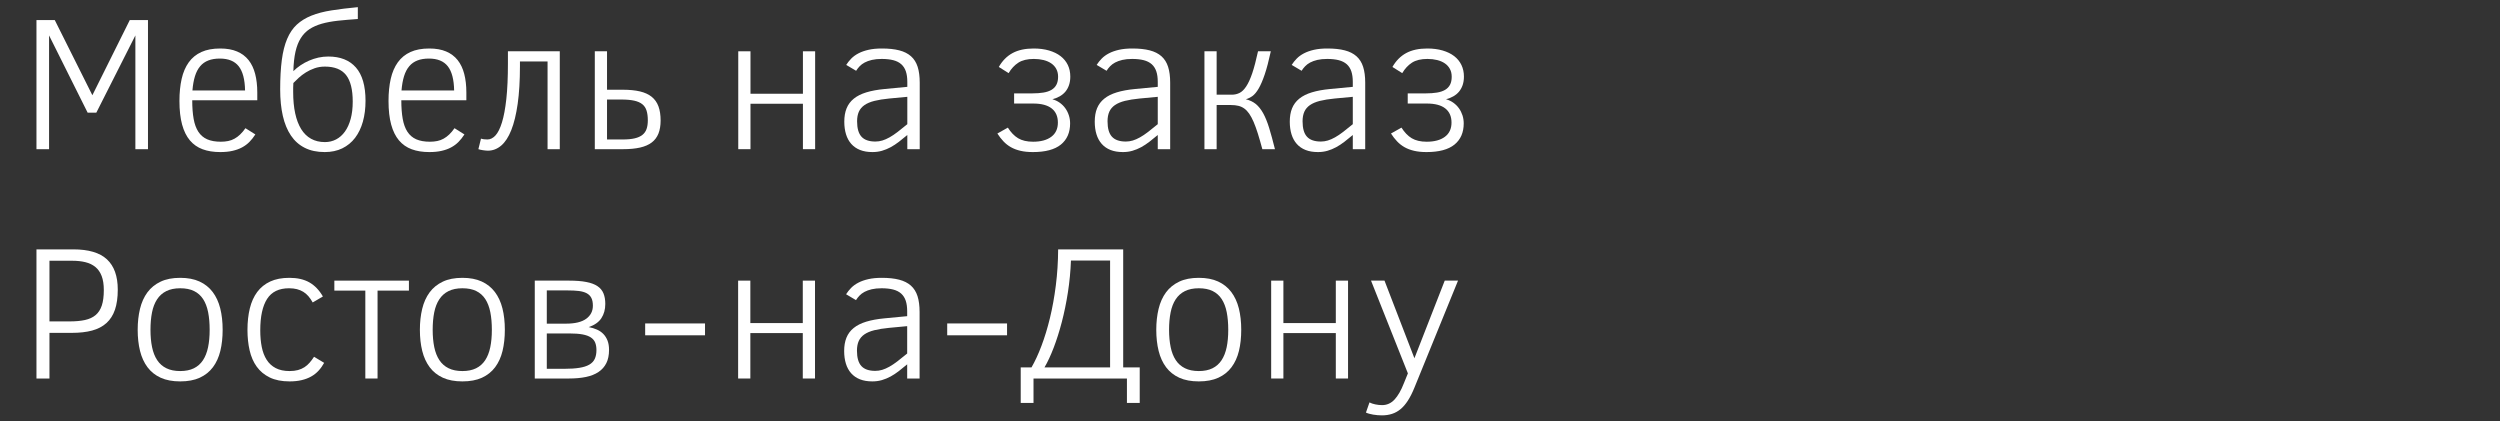 <?xml version="1.0" encoding="UTF-8" standalone="no"?> <svg xmlns="http://www.w3.org/2000/svg" xmlns:xlink="http://www.w3.org/1999/xlink" xmlns:serif="http://www.serif.com/" width="100%" height="100%" viewBox="0 0 3508 591" version="1.1" xml:space="preserve" style="fill-rule:evenodd;clip-rule:evenodd;stroke-linejoin:round;stroke-miterlimit:2;"><rect x="0" y="0" width="3508" height="591" fill="#333333" stroke="none"/> <g transform="matrix(3.318,0,0,3.218,-1890.35,-8584.44)"> <path d="M626.977,2732.68L626.977,2683.08L610.457,2716.77L606.795,2716.77L590.478,2683.08L590.478,2732.68L585.147,2732.68L585.147,2676.37L592.879,2676.37L608.788,2709.16L624.617,2676.37L632.307,2676.37L632.307,2732.68L626.977,2732.68Z" style="fill:white;fill-rule:nonzero;"></path> <path d="M651.025,2711.36C651.025,2714.48 651.221,2717.18 651.615,2719.46C652.008,2721.74 652.673,2723.61 653.609,2725.09C654.544,2726.57 655.785,2727.66 657.332,2728.37C658.878,2729.07 660.804,2729.43 663.11,2729.43C664.249,2729.43 665.293,2729.32 666.243,2729.12C667.192,2728.92 668.081,2728.58 668.908,2728.1C669.735,2727.63 670.529,2727.02 671.288,2726.27C672.048,2725.53 672.794,2724.61 673.526,2723.53L677.717,2726.25C676.958,2727.47 676.124,2728.56 675.215,2729.51C674.306,2730.46 673.262,2731.26 672.082,2731.91C670.902,2732.56 669.559,2733.06 668.054,2733.41C666.548,2733.77 664.819,2733.94 662.866,2733.94C660.044,2733.94 657.562,2733.54 655.419,2732.72C653.276,2731.91 651.479,2730.61 650.028,2728.84C648.577,2727.06 647.478,2724.76 646.732,2721.94C645.986,2719.12 645.613,2715.7 645.613,2711.68C645.613,2708.08 645.925,2704.86 646.549,2702.02C647.173,2699.19 648.17,2696.79 649.54,2694.82C650.909,2692.85 652.686,2691.35 654.87,2690.32C657.054,2689.29 659.719,2688.78 662.866,2688.78C665.633,2688.78 668.006,2689.21 669.986,2690.08C671.967,2690.95 673.587,2692.2 674.849,2693.84C676.11,2695.48 677.039,2697.49 677.636,2699.87C678.233,2702.24 678.531,2704.93 678.531,2707.94L678.531,2711.36L651.025,2711.36ZM673.364,2707.09C673.282,2702.29 672.387,2698.77 670.678,2696.53C668.969,2694.29 666.311,2693.17 662.703,2693.17C660.831,2693.17 659.21,2693.44 657.84,2693.99C656.47,2694.53 655.318,2695.37 654.382,2696.51C653.446,2697.65 652.713,2699.09 652.184,2700.84C651.655,2702.59 651.296,2704.67 651.106,2707.09L673.364,2707.09Z" style="fill:white;fill-rule:nonzero;"></path> <path d="M724.308,2711.6C724.308,2714.91 723.935,2717.94 723.189,2720.68C722.443,2723.42 721.344,2725.77 719.893,2727.74C718.441,2729.7 716.638,2731.23 714.481,2732.32C712.324,2733.4 709.849,2733.94 707.055,2733.94C703.8,2733.94 700.985,2733.33 698.612,2732.09C696.238,2730.86 694.285,2729.07 692.752,2726.72C691.22,2724.37 690.08,2721.52 689.334,2718.16C688.589,2714.79 688.216,2710.97 688.216,2706.68C688.216,2701.69 688.446,2697.39 688.907,2693.78C689.368,2690.17 690.121,2687.1 691.166,2684.57C692.21,2682.03 693.573,2679.96 695.255,2678.36C696.937,2676.76 698.992,2675.46 701.419,2674.45C703.847,2673.45 706.682,2672.68 709.924,2672.16C713.165,2671.63 716.875,2671.16 721.052,2670.75L721.052,2675.92C717.96,2676.14 715.146,2676.39 712.609,2676.67C710.073,2676.96 707.808,2677.39 705.814,2677.97C703.82,2678.56 702.091,2679.34 700.626,2680.33C699.161,2681.32 697.934,2682.63 696.944,2684.24C695.953,2685.85 695.201,2687.83 694.685,2690.18C694.17,2692.53 693.871,2695.36 693.79,2698.66C694.685,2697.74 695.696,2696.89 696.821,2696.1C697.947,2695.31 699.148,2694.64 700.423,2694.07C701.698,2693.5 703.02,2693.06 704.39,2692.74C705.76,2692.43 707.15,2692.28 708.561,2692.28C713.633,2692.28 717.526,2693.87 720.239,2697.06C722.951,2700.24 724.308,2705.09 724.308,2711.6ZM718.896,2711.93C718.896,2706.69 717.96,2702.84 716.088,2700.37C714.216,2697.91 711.233,2696.67 707.136,2696.67C705.563,2696.67 704.105,2696.91 702.762,2697.4C701.419,2697.89 700.192,2698.49 699.08,2699.21C697.968,2699.93 696.971,2700.7 696.089,2701.53C695.207,2702.36 694.441,2703.13 693.79,2703.83C693.736,2704.54 693.709,2705.2 693.709,2705.83L693.709,2707.78C693.709,2711.25 693.994,2714.34 694.563,2717.06C695.133,2719.77 695.974,2722.05 697.086,2723.91C698.198,2725.77 699.595,2727.18 701.277,2728.14C702.959,2729.11 704.912,2729.59 707.136,2729.59C708.845,2729.59 710.419,2729.2 711.856,2728.43C713.294,2727.66 714.535,2726.52 715.58,2725.03C716.624,2723.54 717.438,2721.7 718.021,2719.5C718.604,2717.3 718.896,2714.78 718.896,2711.93Z" style="fill:white;fill-rule:nonzero;"></path> <path d="M739.444,2711.36C739.444,2714.48 739.641,2717.18 740.034,2719.46C740.428,2721.74 741.092,2723.61 742.028,2725.09C742.964,2726.57 744.205,2727.66 745.751,2728.37C747.298,2729.07 749.224,2729.43 751.529,2729.43C752.669,2729.43 753.713,2729.32 754.662,2729.12C755.612,2728.92 756.5,2728.58 757.328,2728.1C758.155,2727.63 758.948,2727.02 759.708,2726.27C760.468,2725.53 761.214,2724.61 761.946,2723.53L766.137,2726.25C765.378,2727.47 764.543,2728.56 763.635,2729.51C762.726,2730.46 761.681,2731.26 760.501,2731.91C759.321,2732.56 757.979,2733.06 756.473,2733.41C754.968,2733.77 753.238,2733.94 751.285,2733.94C748.464,2733.94 745.982,2733.54 743.839,2732.72C741.696,2731.91 739.899,2730.61 738.447,2728.84C736.996,2727.06 735.898,2724.76 735.152,2721.94C734.406,2719.12 734.033,2715.7 734.033,2711.68C734.033,2708.08 734.345,2704.86 734.968,2702.02C735.592,2699.19 736.589,2696.79 737.959,2694.82C739.329,2692.85 741.106,2691.35 743.29,2690.32C745.473,2689.29 748.138,2688.78 751.285,2688.78C754.052,2688.78 756.426,2689.21 758.406,2690.08C760.386,2690.95 762.007,2692.2 763.268,2693.84C764.53,2695.48 765.459,2697.49 766.056,2699.87C766.652,2702.24 766.951,2704.93 766.951,2707.94L766.951,2711.36L739.444,2711.36ZM761.783,2707.09C761.702,2702.29 760.807,2698.77 759.098,2696.53C757.389,2694.29 754.73,2693.17 751.122,2693.17C749.251,2693.17 747.63,2693.44 746.26,2693.99C744.89,2694.53 743.737,2695.37 742.801,2696.51C741.865,2697.65 741.133,2699.09 740.604,2700.84C740.075,2702.59 739.716,2704.67 739.526,2707.09L761.783,2707.09Z" style="fill:white;fill-rule:nonzero;"></path> <path d="M789.615,2694.43L789.615,2696.51C789.615,2702.8 789.297,2708.26 788.659,2712.89C788.022,2717.51 787.12,2721.34 785.953,2724.36C784.787,2727.39 783.363,2729.64 781.681,2731.12C779.999,2732.59 778.127,2733.33 776.065,2733.33C775.767,2733.33 775.435,2733.31 775.069,2733.27C774.702,2733.23 774.336,2733.18 773.97,2733.13C773.604,2733.07 773.251,2733.01 772.912,2732.93C772.573,2732.84 772.281,2732.76 772.037,2732.68L773.136,2728.08C773.543,2728.22 773.997,2728.31 774.499,2728.37C775.001,2728.42 775.455,2728.45 775.862,2728.45C777.083,2728.45 778.215,2727.87 779.26,2726.7C780.304,2725.53 781.22,2723.64 782.006,2721.02C782.793,2718.41 783.41,2714.99 783.858,2710.79C784.305,2706.59 784.529,2701.43 784.529,2695.33L784.529,2690L806.461,2690L806.461,2732.68L801.293,2732.68L801.293,2694.43L789.615,2694.43Z" style="fill:white;fill-rule:nonzero;"></path> <path d="M826.44,2706.76L833.194,2706.76C835.961,2706.76 838.348,2707.01 840.356,2707.49C842.363,2707.98 844.018,2708.76 845.32,2709.83C846.622,2710.91 847.578,2712.3 848.189,2714C848.799,2715.71 849.104,2717.78 849.104,2720.19C849.104,2722.39 848.799,2724.28 848.189,2725.87C847.578,2727.45 846.636,2728.75 845.361,2729.75C844.086,2730.76 842.445,2731.49 840.437,2731.97C838.43,2732.44 836.043,2732.68 833.276,2732.68L821.272,2732.68L821.272,2690L826.44,2690L826.44,2706.76ZM843.692,2720.11C843.692,2718.45 843.516,2717.04 843.163,2715.88C842.811,2714.71 842.207,2713.77 841.353,2713.07C840.498,2712.36 839.352,2711.85 837.914,2711.52C836.477,2711.2 834.659,2711.03 832.462,2711.03L826.44,2711.03L826.44,2728.45L833.032,2728.45C835.066,2728.45 836.762,2728.29 838.118,2727.96C839.474,2727.64 840.566,2727.13 841.393,2726.46C842.221,2725.78 842.811,2724.92 843.163,2723.87C843.516,2722.83 843.692,2721.57 843.692,2720.11Z" style="fill:white;fill-rule:nonzero;"></path> <path d="M914.452,2732.68L909.285,2732.68L909.285,2712.87L887.109,2712.87L887.109,2732.68L881.941,2732.68L881.941,2690L887.109,2690L887.109,2708.51L909.285,2708.51L909.285,2690L914.452,2690L914.452,2732.68Z" style="fill:white;fill-rule:nonzero;"></path> <path d="M953.434,2732.68L953.434,2726.5C952.213,2727.55 951.033,2728.54 949.894,2729.45C948.754,2730.36 947.595,2731.14 946.415,2731.81C945.235,2732.47 944.014,2732.99 942.752,2733.37C941.491,2733.75 940.142,2733.94 938.704,2733.94C936.696,2733.94 934.947,2733.64 933.455,2733.03C931.963,2732.42 930.722,2731.53 929.732,2730.38C928.741,2729.23 928.002,2727.83 927.514,2726.19C927.026,2724.55 926.782,2722.71 926.782,2720.68C926.782,2718.45 927.107,2716.51 927.758,2714.86C928.409,2713.2 929.426,2711.8 930.81,2710.65C932.193,2709.49 933.963,2708.58 936.12,2707.9C938.277,2707.22 940.86,2706.73 943.871,2706.44L953.434,2705.5L953.434,2703.34C953.434,2701.55 953.23,2700.03 952.823,2698.77C952.416,2697.51 951.772,2696.47 950.89,2695.65C950.009,2694.84 948.883,2694.25 947.513,2693.88C946.143,2693.52 944.509,2693.33 942.61,2693.33C941.01,2693.33 939.619,2693.48 938.439,2693.76C937.259,2694.05 936.242,2694.43 935.388,2694.9C934.533,2695.38 933.821,2695.92 933.251,2696.55C932.682,2697.17 932.193,2697.82 931.786,2698.5L927.595,2695.94C928.192,2694.96 928.904,2694.04 929.732,2693.17C930.559,2692.3 931.576,2691.54 932.783,2690.89C933.991,2690.24 935.401,2689.73 937.015,2689.35C938.629,2688.97 940.521,2688.78 942.691,2688.78C945.567,2688.78 948.015,2689.05 950.036,2689.59C952.057,2690.13 953.712,2690.99 955,2692.17C956.289,2693.35 957.225,2694.89 957.808,2696.77C958.391,2698.66 958.683,2700.96 958.683,2703.67L958.683,2732.68L953.434,2732.68ZM953.434,2709.85L945.784,2710.59C943.342,2710.83 941.26,2711.18 939.538,2711.62C937.815,2712.07 936.412,2712.68 935.327,2713.45C934.241,2714.23 933.448,2715.19 932.946,2716.34C932.444,2717.5 932.193,2718.89 932.193,2720.51C932.193,2723.61 932.817,2725.85 934.065,2727.25C935.313,2728.65 937.266,2729.35 939.924,2729.35C940.928,2729.35 941.912,2729.2 942.875,2728.9C943.838,2728.6 944.848,2728.14 945.906,2727.53C946.964,2726.92 948.103,2726.14 949.324,2725.17C950.545,2724.21 951.915,2723.08 953.434,2721.78L953.434,2709.85Z" style="fill:white;fill-rule:nonzero;"></path> <path d="M998.6,2708.35L1006.29,2708.35C1008.05,2708.35 1009.61,2708.23 1010.97,2708C1012.33,2707.77 1013.47,2707.38 1014.39,2706.82C1015.31,2706.27 1016.01,2705.52 1016.48,2704.59C1016.96,2703.65 1017.2,2702.49 1017.2,2701.11C1017.2,2699.8 1016.94,2698.67 1016.44,2697.71C1015.94,2696.74 1015.24,2695.94 1014.33,2695.29C1013.42,2694.64 1012.33,2694.15 1011.07,2693.82C1009.81,2693.5 1008.43,2693.33 1006.94,2693.33C1004.2,2693.33 1002.02,2693.88 1000.39,2694.96C998.762,2696.05 997.392,2697.57 996.28,2699.52L992.13,2696.83C993.622,2694.12 995.561,2692.1 997.949,2690.77C1000.34,2689.44 1003.31,2688.78 1006.86,2688.78C1009.27,2688.78 1011.44,2689.07 1013.37,2689.65C1015.3,2690.24 1016.92,2691.05 1018.25,2692.11C1019.58,2693.17 1020.6,2694.45 1021.31,2695.96C1022.01,2697.46 1022.36,2699.15 1022.36,2701.02C1022.36,2702.41 1022.18,2703.65 1021.81,2704.75C1021.45,2705.85 1020.93,2706.8 1020.27,2707.62C1019.6,2708.43 1018.8,2709.11 1017.87,2709.65C1016.93,2710.19 1015.91,2710.61 1014.79,2710.91C1015.93,2711.24 1016.96,2711.74 1017.89,2712.42C1018.81,2713.1 1019.6,2713.9 1020.25,2714.84C1020.9,2715.77 1021.4,2716.8 1021.75,2717.93C1022.11,2719.06 1022.28,2720.23 1022.28,2721.45C1022.28,2725.41 1020.98,2728.48 1018.38,2730.67C1015.77,2732.85 1011.82,2733.94 1006.53,2733.94C1004.55,2733.94 1002.8,2733.76 1001.28,2733.39C999.766,2733.03 998.417,2732.5 997.237,2731.81C996.056,2731.12 995.005,2730.27 994.083,2729.26C993.161,2728.26 992.306,2727.12 991.52,2725.85L995.955,2723.28C997.23,2725.37 998.681,2726.92 1000.31,2727.92C1001.94,2728.92 1004.04,2729.43 1006.62,2729.43C1009.9,2729.43 1012.47,2728.71 1014.33,2727.27C1016.19,2725.83 1017.11,2723.77 1017.11,2721.08C1017.11,2718.4 1016.24,2716.34 1014.49,2714.92C1012.74,2713.5 1010.14,2712.78 1006.7,2712.78L998.6,2712.78L998.6,2708.35Z" style="fill:white;fill-rule:nonzero;"></path> <path d="M1059.35,2732.68L1059.35,2726.5C1058.13,2727.55 1056.95,2728.54 1055.81,2729.45C1054.67,2730.36 1053.51,2731.14 1052.33,2731.81C1051.15,2732.47 1049.93,2732.99 1048.67,2733.37C1047.41,2733.75 1046.06,2733.94 1044.62,2733.94C1042.61,2733.94 1040.86,2733.64 1039.37,2733.03C1037.88,2732.42 1036.64,2731.53 1035.65,2730.38C1034.66,2729.23 1033.92,2727.83 1033.43,2726.19C1032.94,2724.55 1032.7,2722.71 1032.7,2720.68C1032.7,2718.45 1033.02,2716.51 1033.67,2714.86C1034.33,2713.2 1035.34,2711.8 1036.73,2710.65C1038.11,2709.49 1039.88,2708.58 1042.04,2707.9C1044.19,2707.22 1046.78,2706.73 1049.79,2706.44L1059.35,2705.5L1059.35,2703.34C1059.35,2701.55 1059.15,2700.03 1058.74,2698.77C1058.33,2697.51 1057.69,2696.47 1056.81,2695.65C1055.92,2694.84 1054.8,2694.25 1053.43,2693.88C1052.06,2693.52 1050.42,2693.33 1048.53,2693.33C1046.93,2693.33 1045.54,2693.48 1044.36,2693.76C1043.18,2694.05 1042.16,2694.43 1041.3,2694.9C1040.45,2695.38 1039.74,2695.92 1039.17,2696.55C1038.6,2697.17 1038.11,2697.82 1037.7,2698.5L1033.51,2695.94C1034.11,2694.96 1034.82,2694.04 1035.65,2693.17C1036.47,2692.3 1037.49,2691.54 1038.7,2690.89C1039.91,2690.24 1041.32,2689.73 1042.93,2689.35C1044.55,2688.97 1046.44,2688.78 1048.61,2688.78C1051.48,2688.78 1053.93,2689.05 1055.95,2689.59C1057.97,2690.13 1059.63,2690.99 1060.92,2692.17C1062.2,2693.35 1063.14,2694.89 1063.72,2696.77C1064.31,2698.66 1064.6,2700.96 1064.6,2703.67L1064.6,2732.68L1059.35,2732.68ZM1059.35,2709.85L1051.7,2710.59C1049.26,2710.83 1047.18,2711.18 1045.45,2711.62C1043.73,2712.07 1042.33,2712.68 1041.24,2713.45C1040.16,2714.23 1039.36,2715.19 1038.86,2716.34C1038.36,2717.5 1038.11,2718.89 1038.11,2720.51C1038.11,2723.61 1038.73,2725.85 1039.98,2727.25C1041.23,2728.65 1043.18,2729.35 1045.84,2729.35C1046.85,2729.35 1047.83,2729.2 1048.79,2728.9C1049.75,2728.6 1050.76,2728.14 1051.82,2727.53C1052.88,2726.92 1054.02,2726.14 1055.24,2725.17C1056.46,2724.21 1057.83,2723.08 1059.35,2721.78L1059.35,2709.85Z" style="fill:white;fill-rule:nonzero;"></path> <path d="M1084.25,2690L1084.25,2708.92L1090.68,2708.92C1091.85,2708.92 1092.93,2708.67 1093.92,2708.16C1094.91,2707.66 1095.85,2706.72 1096.74,2705.34C1097.64,2703.95 1098.49,2702.03 1099.31,2699.56C1100.12,2697.09 1100.93,2693.9 1101.75,2690L1107.16,2690C1106.29,2694.15 1105.43,2697.52 1104.58,2700.11C1103.72,2702.7 1102.87,2704.75 1102.01,2706.25C1101.16,2707.76 1100.28,2708.84 1099.39,2709.51C1098.49,2710.17 1097.56,2710.64 1096.58,2710.91C1098.24,2711.32 1099.64,2712 1100.79,2712.97C1101.95,2713.93 1102.98,2715.27 1103.91,2716.97C1104.83,2718.68 1105.68,2720.83 1106.45,2723.4C1107.22,2725.98 1108.04,2729.07 1108.91,2732.68L1103.58,2732.68C1102.9,2730.08 1102.26,2727.8 1101.67,2725.85C1101.07,2723.89 1100.47,2722.2 1099.88,2720.78C1099.28,2719.36 1098.66,2718.17 1098.03,2717.22C1097.39,2716.27 1096.7,2715.52 1095.95,2714.96C1095.2,2714.4 1094.37,2714.01 1093.45,2713.78C1092.53,2713.55 1091.5,2713.43 1090.36,2713.43L1084.25,2713.43L1084.25,2732.68L1079.09,2732.68L1079.09,2690L1084.25,2690Z" style="fill:white;fill-rule:nonzero;"></path> <path d="M1141.83,2732.68L1141.83,2726.5C1140.61,2727.55 1139.43,2728.54 1138.29,2729.45C1137.15,2730.36 1135.99,2731.14 1134.81,2731.81C1133.63,2732.47 1132.41,2732.99 1131.15,2733.37C1129.89,2733.75 1128.54,2733.94 1127.1,2733.94C1125.09,2733.94 1123.34,2733.64 1121.85,2733.03C1120.36,2732.42 1119.12,2731.53 1118.13,2730.38C1117.14,2729.23 1116.4,2727.83 1115.91,2726.19C1115.42,2724.55 1115.18,2722.71 1115.18,2720.68C1115.18,2718.45 1115.5,2716.51 1116.15,2714.86C1116.8,2713.2 1117.82,2711.8 1119.2,2710.65C1120.59,2709.49 1122.36,2708.58 1124.52,2707.9C1126.67,2707.22 1129.26,2706.73 1132.27,2706.44L1141.83,2705.5L1141.83,2703.34C1141.83,2701.55 1141.62,2700.03 1141.22,2698.77C1140.81,2697.51 1140.17,2696.47 1139.29,2695.65C1138.4,2694.84 1137.28,2694.25 1135.91,2693.88C1134.54,2693.52 1132.9,2693.33 1131.01,2693.33C1129.4,2693.33 1128.02,2693.48 1126.83,2693.76C1125.65,2694.05 1124.64,2694.43 1123.78,2694.9C1122.93,2695.38 1122.22,2695.92 1121.65,2696.55C1121.08,2697.17 1120.59,2697.82 1120.18,2698.5L1115.99,2695.94C1116.59,2694.96 1117.3,2694.04 1118.13,2693.17C1118.95,2692.3 1119.97,2691.54 1121.18,2690.89C1122.39,2690.24 1123.8,2689.73 1125.41,2689.35C1127.02,2688.97 1128.92,2688.78 1131.09,2688.78C1133.96,2688.78 1136.41,2689.05 1138.43,2689.59C1140.45,2690.13 1142.11,2690.99 1143.39,2692.17C1144.68,2693.35 1145.62,2694.89 1146.2,2696.77C1146.79,2698.66 1147.08,2700.96 1147.08,2703.67L1147.08,2732.68L1141.83,2732.68ZM1141.83,2709.85L1134.18,2710.59C1131.74,2710.83 1129.66,2711.18 1127.93,2711.62C1126.21,2712.07 1124.81,2712.68 1123.72,2713.45C1122.64,2714.23 1121.84,2715.19 1121.34,2716.34C1120.84,2717.5 1120.59,2718.89 1120.59,2720.51C1120.59,2723.61 1121.21,2725.85 1122.46,2727.25C1123.71,2728.65 1125.66,2729.35 1128.32,2729.35C1129.32,2729.35 1130.31,2729.2 1131.27,2728.9C1132.23,2728.6 1133.24,2728.14 1134.3,2727.53C1135.36,2726.92 1136.5,2726.14 1137.72,2725.17C1138.94,2724.21 1140.31,2723.08 1141.83,2721.78L1141.83,2709.85Z" style="fill:white;fill-rule:nonzero;"></path> <path d="M1165.06,2708.35L1172.75,2708.35C1174.52,2708.35 1176.08,2708.23 1177.43,2708C1178.79,2707.77 1179.93,2707.38 1180.85,2706.82C1181.77,2706.27 1182.47,2705.52 1182.95,2704.59C1183.42,2703.65 1183.66,2702.49 1183.66,2701.11C1183.66,2699.8 1183.41,2698.67 1182.9,2697.71C1182.4,2696.74 1181.7,2695.94 1180.79,2695.29C1179.88,2694.64 1178.8,2694.15 1177.53,2693.82C1176.27,2693.5 1174.9,2693.33 1173.4,2693.33C1170.66,2693.33 1168.48,2693.88 1166.85,2694.96C1165.23,2696.05 1163.86,2697.57 1162.74,2699.52L1158.59,2696.83C1160.09,2694.12 1162.03,2692.1 1164.41,2690.77C1166.8,2689.44 1169.77,2688.78 1173.32,2688.78C1175.74,2688.78 1177.91,2689.07 1179.83,2689.65C1181.76,2690.24 1183.39,2691.05 1184.72,2692.11C1186.05,2693.17 1187.06,2694.45 1187.77,2695.96C1188.47,2697.46 1188.83,2699.15 1188.83,2701.02C1188.83,2702.41 1188.64,2703.65 1188.28,2704.75C1187.91,2705.85 1187.39,2706.8 1186.73,2707.62C1186.07,2708.43 1185.27,2709.11 1184.33,2709.65C1183.39,2710.19 1182.37,2710.61 1181.26,2710.91C1182.4,2711.24 1183.43,2711.74 1184.35,2712.42C1185.27,2713.1 1186.06,2713.9 1186.71,2714.84C1187.36,2715.77 1187.86,2716.8 1188.22,2717.93C1188.57,2719.06 1188.74,2720.23 1188.74,2721.45C1188.74,2725.41 1187.44,2728.48 1184.84,2730.67C1182.23,2732.85 1178.29,2733.94 1173,2733.94C1171.02,2733.94 1169.27,2733.76 1167.75,2733.39C1166.23,2733.03 1164.88,2732.5 1163.7,2731.81C1162.52,2731.12 1161.47,2730.27 1160.55,2729.26C1159.62,2728.26 1158.77,2727.12 1157.98,2725.85L1162.42,2723.28C1163.69,2725.37 1165.14,2726.92 1166.77,2727.92C1168.4,2728.92 1170.5,2729.43 1173.08,2729.43C1176.36,2729.43 1178.93,2728.71 1180.79,2727.27C1182.65,2725.83 1183.58,2723.77 1183.58,2721.08C1183.58,2718.4 1182.7,2716.34 1180.95,2714.92C1179.2,2713.5 1176.61,2712.78 1173.16,2712.78L1165.06,2712.78L1165.06,2708.35Z" style="fill:white;fill-rule:nonzero;"></path> <path d="M619.531,2793.94C619.531,2797.36 619.137,2800.26 618.351,2802.65C617.564,2805.04 616.364,2806.99 614.75,2808.49C613.135,2810 611.108,2811.09 608.666,2811.77C606.225,2812.45 603.35,2812.78 600.04,2812.78L590.641,2812.78L590.641,2832.68L585.147,2832.68L585.147,2776.37L600.732,2776.37C607.188,2776.37 611.935,2777.82 614.973,2780.74C618.012,2783.66 619.531,2788.06 619.531,2793.94ZM613.631,2794.11C613.631,2791.67 613.325,2789.62 612.715,2787.98C612.105,2786.34 611.223,2785.03 610.07,2784.06C608.917,2783.08 607.513,2782.38 605.859,2781.96C604.204,2781.54 602.319,2781.33 600.203,2781.33L590.641,2781.33L590.641,2807.78L599.145,2807.78C601.668,2807.78 603.838,2807.58 605.655,2807.17C607.473,2806.76 608.972,2806.05 610.152,2805.03C611.332,2804.01 612.206,2802.62 612.776,2800.86C613.346,2799.1 613.631,2796.85 613.631,2794.11Z" style="fill:white;fill-rule:nonzero;"></path> <path d="M663.883,2811.44C663.883,2814.83 663.557,2817.9 662.906,2820.66C662.255,2823.41 661.211,2825.78 659.773,2827.76C658.335,2829.74 656.477,2831.26 654.199,2832.34C651.92,2833.41 649.167,2833.94 645.938,2833.94C642.71,2833.94 639.957,2833.41 637.678,2832.34C635.4,2831.26 633.542,2829.74 632.104,2827.76C630.666,2825.78 629.615,2823.41 628.95,2820.66C628.286,2817.9 627.953,2814.83 627.953,2811.44C627.953,2808.13 628.279,2805.09 628.93,2802.31C629.581,2799.53 630.625,2797.13 632.063,2795.12C633.501,2793.12 635.359,2791.56 637.638,2790.45C639.916,2789.33 642.683,2788.78 645.938,2788.78C649.112,2788.78 651.832,2789.31 654.097,2790.38C656.362,2791.45 658.22,2792.98 659.671,2794.96C661.123,2796.94 662.187,2799.32 662.866,2802.1C663.544,2804.88 663.883,2808 663.883,2811.44ZM658.39,2811.44C658.39,2808.57 658.173,2806 657.739,2803.75C657.305,2801.5 656.599,2799.6 655.623,2798.05C654.646,2796.51 653.364,2795.33 651.778,2794.53C650.191,2793.73 648.244,2793.33 645.938,2793.33C643.606,2793.33 641.639,2793.75 640.038,2794.58C638.438,2795.4 637.143,2796.6 636.153,2798.16C635.162,2799.72 634.45,2801.61 634.016,2803.85C633.582,2806.09 633.365,2808.62 633.365,2811.44C633.365,2814.26 633.589,2816.78 634.037,2819.01C634.484,2821.23 635.203,2823.12 636.193,2824.66C637.183,2826.21 638.479,2827.39 640.079,2828.2C641.68,2829.02 643.633,2829.43 645.938,2829.43C648.19,2829.43 650.109,2829.03 651.696,2828.23C653.283,2827.43 654.572,2826.25 655.562,2824.71C656.552,2823.16 657.271,2821.27 657.718,2819.05C658.166,2816.83 658.39,2814.29 658.39,2811.44Z" style="fill:white;fill-rule:nonzero;"></path> <path d="M706.811,2825.85C706.133,2827.12 705.346,2828.26 704.451,2829.26C703.556,2830.27 702.511,2831.12 701.318,2831.81C700.124,2832.5 698.775,2833.03 697.269,2833.39C695.764,2833.76 694.075,2833.94 692.203,2833.94C688.867,2833.94 686.066,2833.37 683.801,2832.23C681.536,2831.09 679.704,2829.53 678.307,2827.53C676.91,2825.54 675.907,2823.17 675.296,2820.43C674.686,2817.69 674.381,2814.72 674.381,2811.52C674.381,2808.05 674.713,2804.91 675.378,2802.1C676.042,2799.3 677.087,2796.91 678.511,2794.94C679.935,2792.97 681.766,2791.45 684.004,2790.38C686.242,2789.31 688.948,2788.78 692.122,2788.78C695.485,2788.78 698.3,2789.44 700.565,2790.77C702.83,2792.1 704.736,2794.15 706.282,2796.91L701.969,2799.52C701.399,2798.46 700.789,2797.55 700.138,2796.77C699.487,2796 698.761,2795.36 697.961,2794.86C697.161,2794.36 696.272,2793.98 695.296,2793.72C694.319,2793.46 693.207,2793.33 691.959,2793.33C687.7,2793.33 684.608,2794.88 682.682,2797.97C680.756,2801.07 679.793,2805.64 679.793,2811.68C679.793,2814.34 680.003,2816.76 680.423,2818.93C680.844,2821.1 681.536,2822.96 682.499,2824.52C683.462,2826.08 684.737,2827.29 686.323,2828.14C687.91,2829 689.87,2829.43 692.203,2829.43C693.532,2829.43 694.706,2829.28 695.723,2829C696.74,2828.71 697.656,2828.3 698.469,2827.76C699.283,2827.22 700.016,2826.56 700.667,2825.78C701.318,2825.01 701.942,2824.15 702.538,2823.2L706.811,2825.85Z" style="fill:white;fill-rule:nonzero;"></path> <path d="M742.659,2794.35L729.394,2794.35L729.394,2832.68L724.226,2832.68L724.226,2794.35L711.124,2794.35L711.124,2790L742.659,2790L742.659,2794.35Z" style="fill:white;fill-rule:nonzero;"></path> <path d="M783.227,2811.44C783.227,2814.83 782.901,2817.9 782.25,2820.66C781.599,2823.41 780.555,2825.78 779.117,2827.76C777.679,2829.74 775.821,2831.26 773.543,2832.34C771.264,2833.41 768.511,2833.94 765.283,2833.94C762.054,2833.94 759.301,2833.41 757.022,2832.34C754.744,2831.26 752.886,2829.74 751.448,2827.76C750.01,2825.78 748.959,2823.41 748.294,2820.66C747.63,2817.9 747.298,2814.83 747.298,2811.44C747.298,2808.13 747.623,2805.09 748.274,2802.31C748.925,2799.53 749.97,2797.13 751.407,2795.12C752.845,2793.12 754.703,2791.56 756.982,2790.45C759.26,2789.33 762.027,2788.78 765.283,2788.78C768.456,2788.78 771.176,2789.31 773.441,2790.38C775.706,2791.45 777.564,2792.98 779.015,2794.96C780.467,2796.94 781.531,2799.32 782.21,2802.1C782.888,2804.88 783.227,2808 783.227,2811.44ZM777.734,2811.44C777.734,2808.57 777.517,2806 777.083,2803.75C776.649,2801.5 775.943,2799.6 774.967,2798.05C773.99,2796.51 772.709,2795.33 771.122,2794.53C769.535,2793.73 767.588,2793.33 765.283,2793.33C762.95,2793.33 760.983,2793.75 759.383,2794.58C757.782,2795.4 756.487,2796.6 755.497,2798.16C754.506,2799.72 753.794,2801.61 753.36,2803.85C752.926,2806.09 752.709,2808.62 752.709,2811.44C752.709,2814.26 752.933,2816.78 753.381,2819.01C753.828,2821.23 754.547,2823.12 755.537,2824.66C756.527,2826.21 757.823,2827.39 759.423,2828.2C761.024,2829.02 762.977,2829.43 765.283,2829.43C767.534,2829.43 769.453,2829.03 771.04,2828.23C772.627,2827.43 773.916,2826.25 774.906,2824.71C775.896,2823.16 776.615,2821.27 777.062,2819.05C777.51,2816.83 777.734,2814.29 777.734,2811.44Z" style="fill:white;fill-rule:nonzero;"></path> <path d="M827.294,2820.19C827.294,2822.47 826.915,2824.39 826.155,2825.97C825.395,2827.54 824.29,2828.83 822.839,2829.83C821.387,2830.84 819.611,2831.56 817.508,2832.01C815.406,2832.46 813.012,2832.68 810.327,2832.68L795.882,2832.68L795.882,2790L810.408,2790C813.283,2790 815.704,2790.19 817.671,2790.59C819.638,2790.98 821.211,2791.58 822.391,2792.4C823.571,2793.21 824.419,2794.26 824.934,2795.55C825.45,2796.84 825.707,2798.38 825.707,2800.17C825.707,2802.56 825.158,2804.62 824.059,2806.36C822.961,2808.09 821.177,2809.39 818.709,2810.26C819.984,2810.51 821.15,2810.87 822.208,2811.36C823.266,2811.85 824.168,2812.49 824.914,2813.29C825.66,2814.09 826.243,2815.06 826.664,2816.18C827.084,2817.31 827.294,2818.64 827.294,2820.19ZM820.458,2800.94C820.458,2799.53 820.241,2798.39 819.807,2797.53C819.373,2796.66 818.709,2795.98 817.813,2795.49C816.918,2795 815.806,2794.68 814.477,2794.51C813.148,2794.35 811.588,2794.27 809.798,2794.27L800.968,2794.27L800.968,2808.76L809.065,2808.76C812.917,2808.76 815.779,2808.04 817.651,2806.62C819.522,2805.2 820.458,2803.3 820.458,2800.94ZM821.964,2820.27C821.964,2819.02 821.788,2817.95 821.435,2817.04C821.082,2816.13 820.472,2815.37 819.604,2814.78C818.736,2814.18 817.563,2813.74 816.084,2813.45C814.606,2813.17 812.741,2813.03 810.489,2813.03L800.968,2813.03L800.968,2828.45L808.373,2828.45C810.869,2828.45 812.985,2828.31 814.721,2828.02C816.457,2827.74 817.861,2827.28 818.932,2826.64C820.004,2826 820.777,2825.16 821.252,2824.12C821.727,2823.07 821.964,2821.79 821.964,2820.27Z" style="fill:white;fill-rule:nonzero;"></path> <g transform="matrix(1,0,0,1,6,0)"> <rect x="836.572" y="2808.67" width="25.309" height="5.168" style="fill:white;fill-rule:nonzero;"></rect> </g> <g transform="matrix(1,0,0,1,8,0)"> <path d="M906.396,2832.68L901.228,2832.68L901.228,2812.87L879.052,2812.87L879.052,2832.68L873.884,2832.68L873.884,2790L879.052,2790L879.052,2808.51L901.228,2808.51L901.228,2790L906.396,2790L906.396,2832.68Z" style="fill:white;fill-rule:nonzero;"></path> </g> <g transform="matrix(1,0,0,1,8,0)"> <path d="M945.377,2832.68L945.377,2826.5C944.156,2827.55 942.976,2828.54 941.837,2829.45C940.698,2830.36 939.538,2831.14 938.358,2831.81C937.178,2832.47 935.957,2832.99 934.696,2833.37C933.434,2833.75 932.085,2833.94 930.647,2833.94C928.64,2833.94 926.89,2833.64 925.398,2833.03C923.906,2832.42 922.665,2831.53 921.675,2830.38C920.685,2829.23 919.946,2827.83 919.457,2826.19C918.969,2824.55 918.725,2822.71 918.725,2820.68C918.725,2818.45 919.05,2816.51 919.702,2814.86C920.353,2813.2 921.37,2811.8 922.753,2810.65C924.137,2809.49 925.907,2808.58 928.063,2807.9C930.22,2807.22 932.804,2806.73 935.815,2806.44L945.377,2805.5L945.377,2803.34C945.377,2801.55 945.174,2800.03 944.767,2798.77C944.36,2797.51 943.715,2796.47 942.834,2795.65C941.952,2794.84 940.826,2794.25 939.457,2793.88C938.087,2793.52 936.452,2793.33 934.553,2793.33C932.953,2793.33 931.563,2793.48 930.383,2793.76C929.203,2794.05 928.185,2794.43 927.331,2794.9C926.476,2795.38 925.764,2795.92 925.195,2796.55C924.625,2797.17 924.137,2797.82 923.73,2798.5L919.539,2795.94C920.136,2794.96 920.848,2794.04 921.675,2793.17C922.502,2792.3 923.52,2791.54 924.727,2790.89C925.934,2790.24 927.344,2789.73 928.959,2789.35C930.573,2788.97 932.465,2788.78 934.635,2788.78C937.51,2788.78 939.958,2789.05 941.979,2789.59C944,2790.13 945.655,2790.99 946.944,2792.17C948.232,2793.35 949.168,2794.89 949.751,2796.77C950.334,2798.66 950.626,2800.96 950.626,2803.67L950.626,2832.68L945.377,2832.68ZM945.377,2809.85L937.727,2810.59C935.286,2810.83 933.204,2811.18 931.481,2811.62C929.759,2812.07 928.355,2812.68 927.27,2813.45C926.185,2814.23 925.391,2815.19 924.89,2816.34C924.388,2817.5 924.137,2818.89 924.137,2820.51C924.137,2823.61 924.761,2825.85 926.008,2827.25C927.256,2828.65 929.209,2829.35 931.868,2829.35C932.872,2829.35 933.855,2829.2 934.818,2828.9C935.781,2828.6 936.791,2828.14 937.849,2827.53C938.907,2826.92 940.047,2826.14 941.267,2825.17C942.488,2824.21 943.858,2823.08 945.377,2821.78L945.377,2809.85Z" style="fill:white;fill-rule:nonzero;"></path> </g> <g transform="matrix(1,0,0,1,8,0)"> <rect x="962.304" y="2808.67" width="25.309" height="5.168" style="fill:white;fill-rule:nonzero;"></rect> </g> <g transform="matrix(1,0,0,1,8,0)"> <path d="M993.391,2843.34L993.391,2827.84L997.949,2827.84C999.413,2825.24 1000.82,2822.11 1002.16,2818.46C1003.5,2814.81 1004.7,2810.78 1005.74,2806.36C1006.78,2801.93 1007.62,2797.19 1008.24,2792.11C1008.87,2787.04 1009.19,2781.79 1009.22,2776.37L1036.73,2776.37L1036.73,2827.84L1043.72,2827.84L1043.72,2843.34L1038.31,2843.34L1038.31,2832.68L998.803,2832.68L998.803,2843.34L993.391,2843.34ZM1031.19,2781.25L1014.63,2781.25C1014.47,2785.91 1014.04,2790.53 1013.35,2795.1C1012.66,2799.68 1011.8,2803.99 1010.77,2808.06C1009.74,2812.13 1008.59,2815.86 1007.33,2819.25C1006.07,2822.64 1004.77,2825.51 1003.44,2827.84L1031.19,2827.84L1031.19,2781.25Z" style="fill:white;fill-rule:nonzero;"></path> </g> <g transform="matrix(1,0,0,1,8,0)"> <path d="M1086.65,2811.44C1086.65,2814.83 1086.33,2817.9 1085.68,2820.66C1085.03,2823.41 1083.98,2825.78 1082.54,2827.76C1081.11,2829.74 1079.25,2831.26 1076.97,2832.34C1074.69,2833.41 1071.94,2833.94 1068.71,2833.94C1065.48,2833.94 1062.73,2833.41 1060.45,2832.34C1058.17,2831.26 1056.31,2829.74 1054.87,2827.76C1053.44,2825.78 1052.38,2823.41 1051.72,2820.66C1051.06,2817.9 1050.72,2814.83 1050.72,2811.44C1050.72,2808.13 1051.05,2805.09 1051.7,2802.31C1052.35,2799.53 1053.4,2797.13 1054.83,2795.12C1056.27,2793.12 1058.13,2791.56 1060.41,2790.45C1062.69,2789.33 1065.45,2788.78 1068.71,2788.78C1071.88,2788.78 1074.6,2789.31 1076.87,2790.38C1079.13,2791.45 1080.99,2792.98 1082.44,2794.96C1083.89,2796.94 1084.96,2799.32 1085.64,2802.1C1086.31,2804.88 1086.65,2808 1086.65,2811.44ZM1081.16,2811.44C1081.16,2808.57 1080.94,2806 1080.51,2803.75C1080.08,2801.5 1079.37,2799.6 1078.39,2798.05C1077.42,2796.51 1076.13,2795.33 1074.55,2794.53C1072.96,2793.73 1071.01,2793.33 1068.71,2793.33C1066.38,2793.33 1064.41,2793.75 1062.81,2794.58C1061.21,2795.4 1059.91,2796.6 1058.92,2798.16C1057.93,2799.72 1057.22,2801.61 1056.79,2803.85C1056.35,2806.09 1056.13,2808.62 1056.13,2811.44C1056.13,2814.26 1056.36,2816.78 1056.81,2819.01C1057.25,2821.23 1057.97,2823.12 1058.96,2824.66C1059.95,2826.21 1061.25,2827.39 1062.85,2828.2C1064.45,2829.02 1066.4,2829.43 1068.71,2829.43C1070.96,2829.43 1072.88,2829.03 1074.47,2828.23C1076.05,2827.43 1077.34,2826.25 1078.33,2824.71C1079.32,2823.16 1080.04,2821.27 1080.49,2819.05C1080.94,2816.83 1081.16,2814.29 1081.16,2811.44Z" style="fill:white;fill-rule:nonzero;"></path> </g> <g transform="matrix(1,0,0,1,8,0)"> <path d="M1131.82,2832.68L1126.65,2832.68L1126.65,2812.87L1104.48,2812.87L1104.48,2832.68L1099.31,2832.68L1099.31,2790L1104.48,2790L1104.48,2808.51L1126.65,2808.51L1126.65,2790L1131.82,2790L1131.82,2832.68Z" style="fill:white;fill-rule:nonzero;"></path> </g> <g transform="matrix(1,0,0,1,8,0)"> <path d="M1140.89,2843.1C1141.57,2843.48 1142.4,2843.77 1143.38,2843.97C1144.35,2844.18 1145.3,2844.28 1146.22,2844.28C1148.26,2844.28 1150.01,2843.47 1151.47,2841.86C1152.94,2840.24 1154.27,2837.85 1155.46,2834.68L1157.13,2830.44L1141.54,2790L1147.24,2790L1159.89,2823.85L1172.71,2790L1178.33,2790L1159.89,2836.67C1159.03,2838.87 1158.11,2840.74 1157.15,2842.28C1156.19,2843.83 1155.15,2845.08 1154.04,2846.03C1152.92,2846.98 1151.72,2847.67 1150.41,2848.1C1149.11,2848.54 1147.69,2848.75 1146.14,2848.75C1145.57,2848.75 1144.97,2848.73 1144.33,2848.67C1143.69,2848.62 1143.07,2848.54 1142.46,2848.43C1141.85,2848.32 1141.28,2848.19 1140.75,2848.04C1140.22,2847.89 1139.77,2847.72 1139.39,2847.53L1140.89,2843.1Z" style="fill:white;fill-rule:nonzero;"></path> </g> </g> </svg> 
